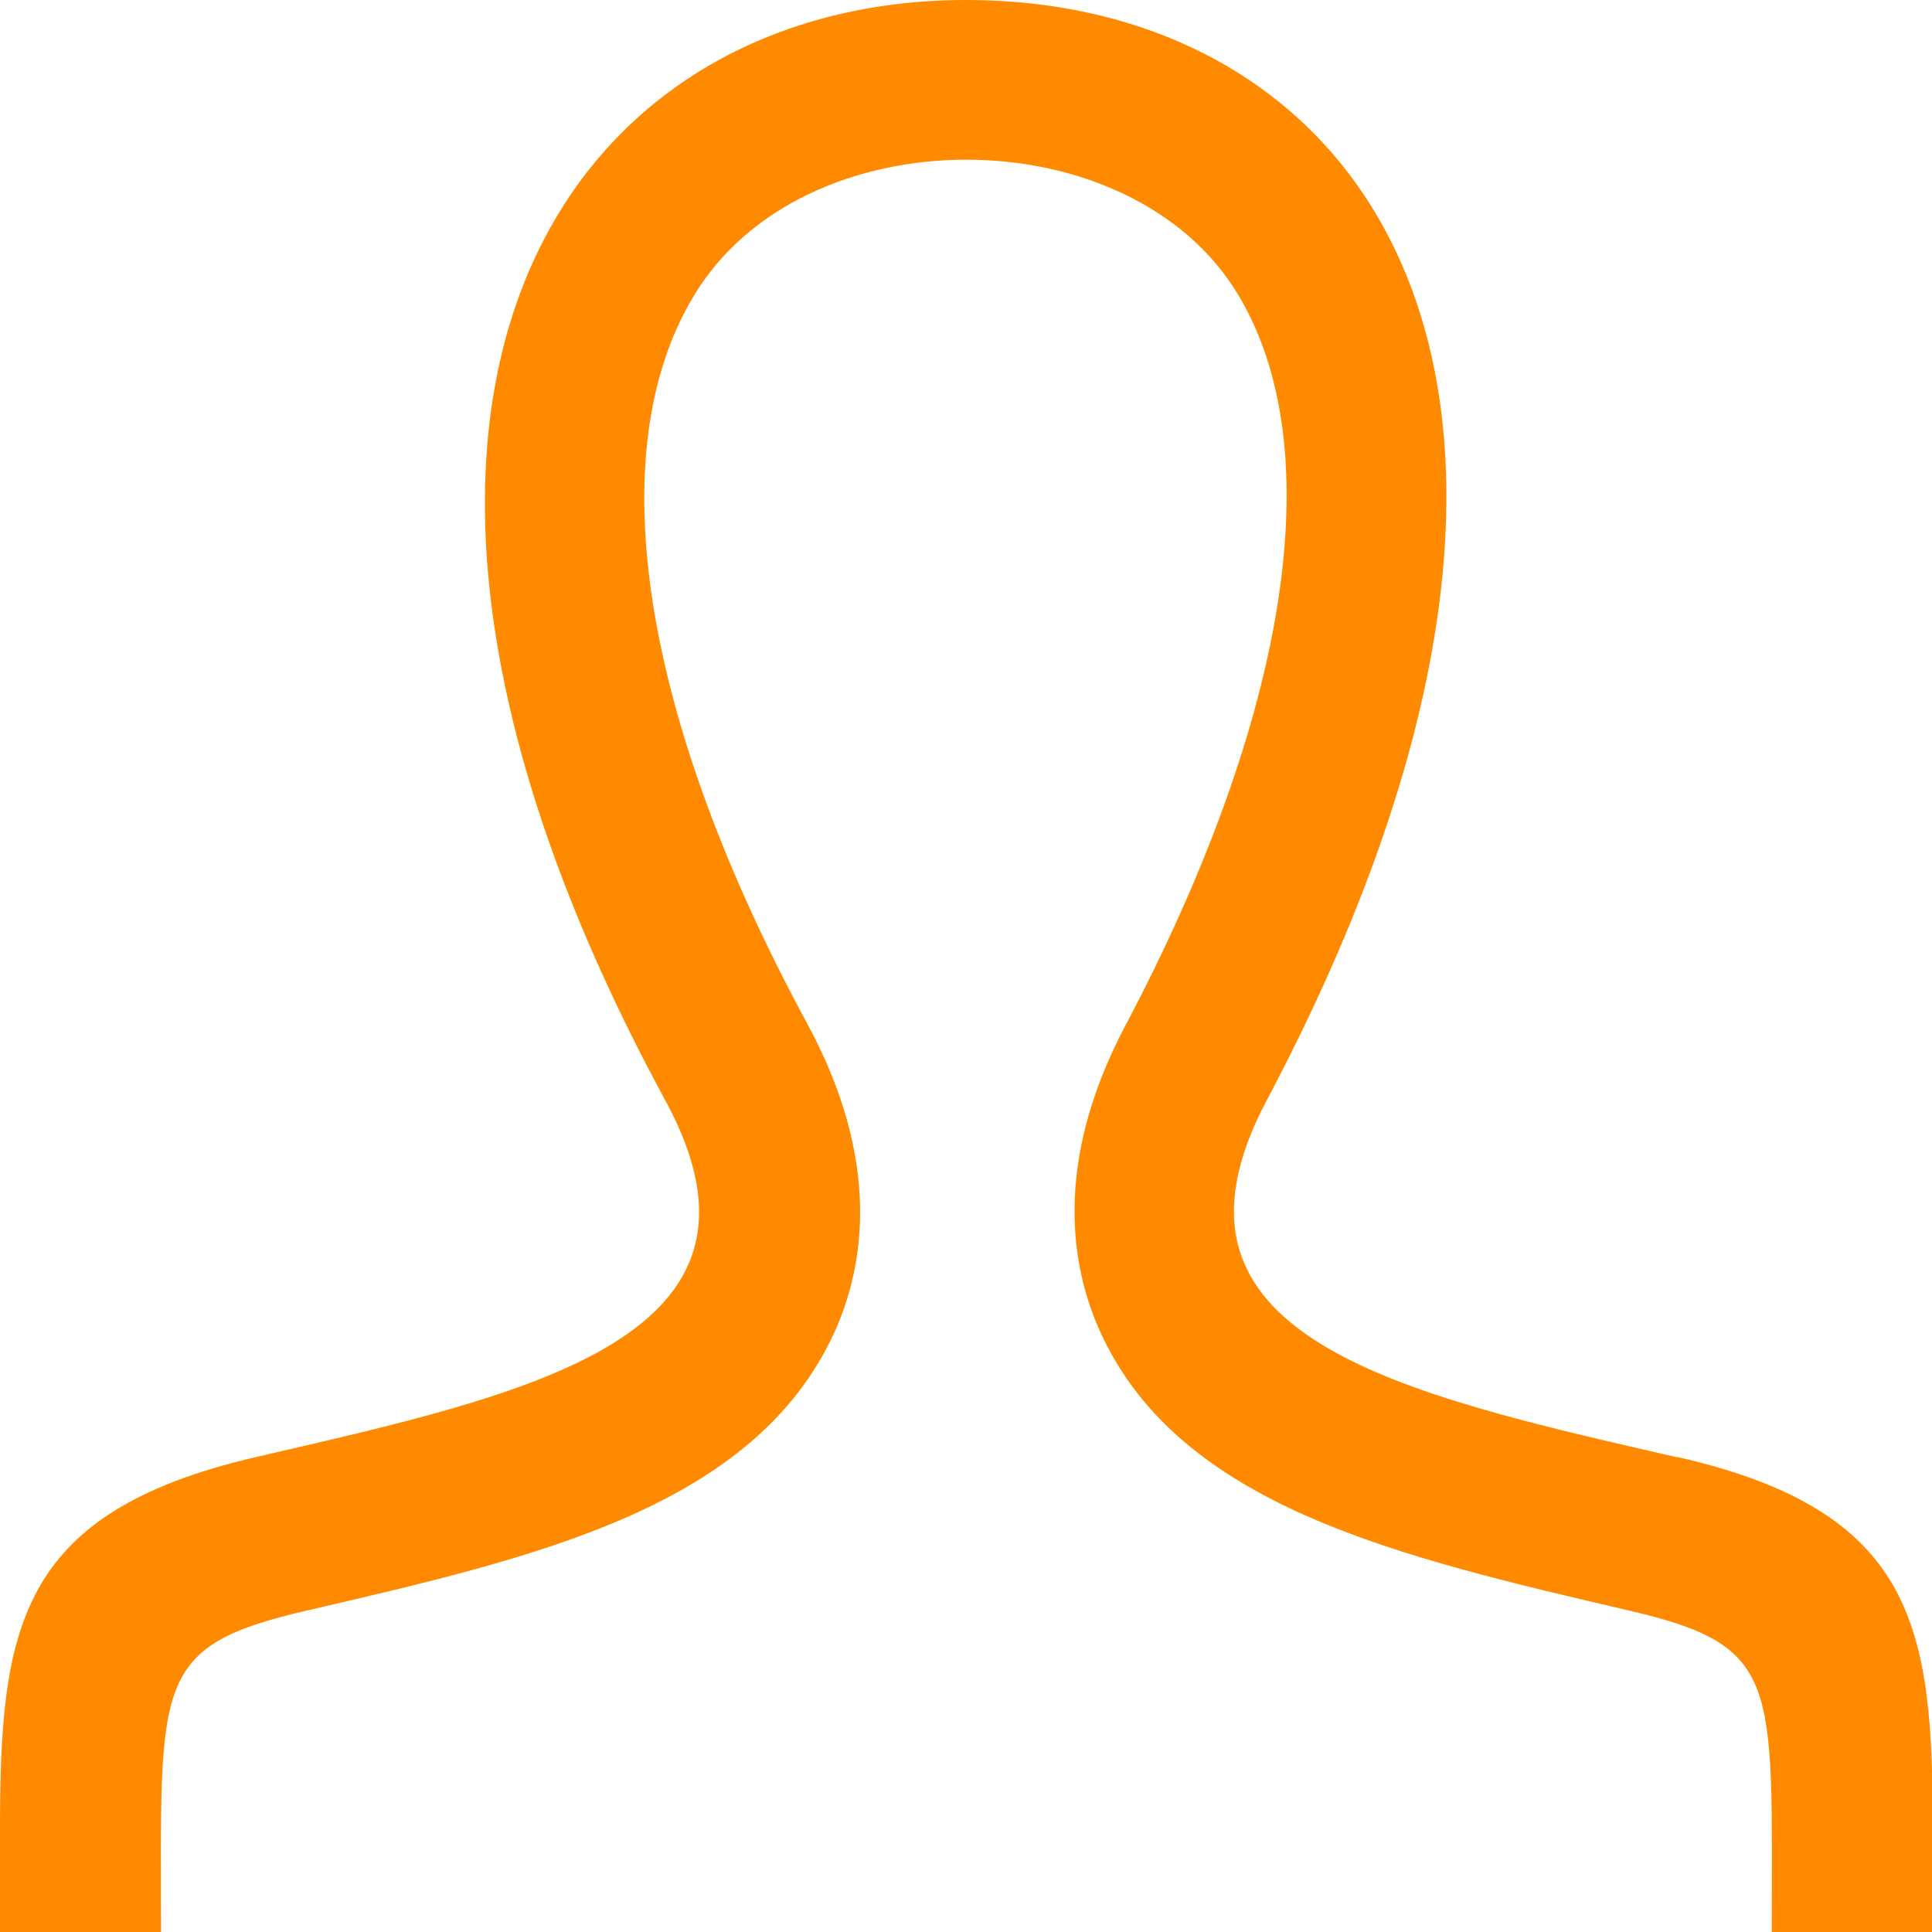 <?xml version="1.0" encoding="UTF-8"?><svg id="Calque_2" xmlns="http://www.w3.org/2000/svg" viewBox="0 0 24 24"><defs><style>.cls-1{fill:#ff8a00;}</style></defs><g id="Calque_1-2"><path class="cls-1" d="M20.82,18.1c-3.44-.79-6.64-1.49-5.09-4.42C20.45,4.77,16.98,0,12,0s-8.47,4.95-3.73,13.68c1.6,2.95-1.72,3.64-5.09,4.42-2.98.69-3.18,2.14-3.18,4.66v1.24h2c0-3.13-.12-3.55,1.84-4,2.85-.66,5.54-1.28,6.53-3.46.36-.8.59-2.1-.34-3.82-2.06-3.8-2.58-7.09-1.42-9.03,1.35-2.28,5.43-2.26,6.77-.03,1.15,1.91.64,5.22-1.4,9.08-.91,1.72-.67,3.02-.31,3.81.99,2.17,3.71,2.79,6.58,3.46,1.88.44,1.76.88,1.76,3.99h2v-1.24c0-2.52-.19-3.98-3.17-4.66Z"/></g></svg>